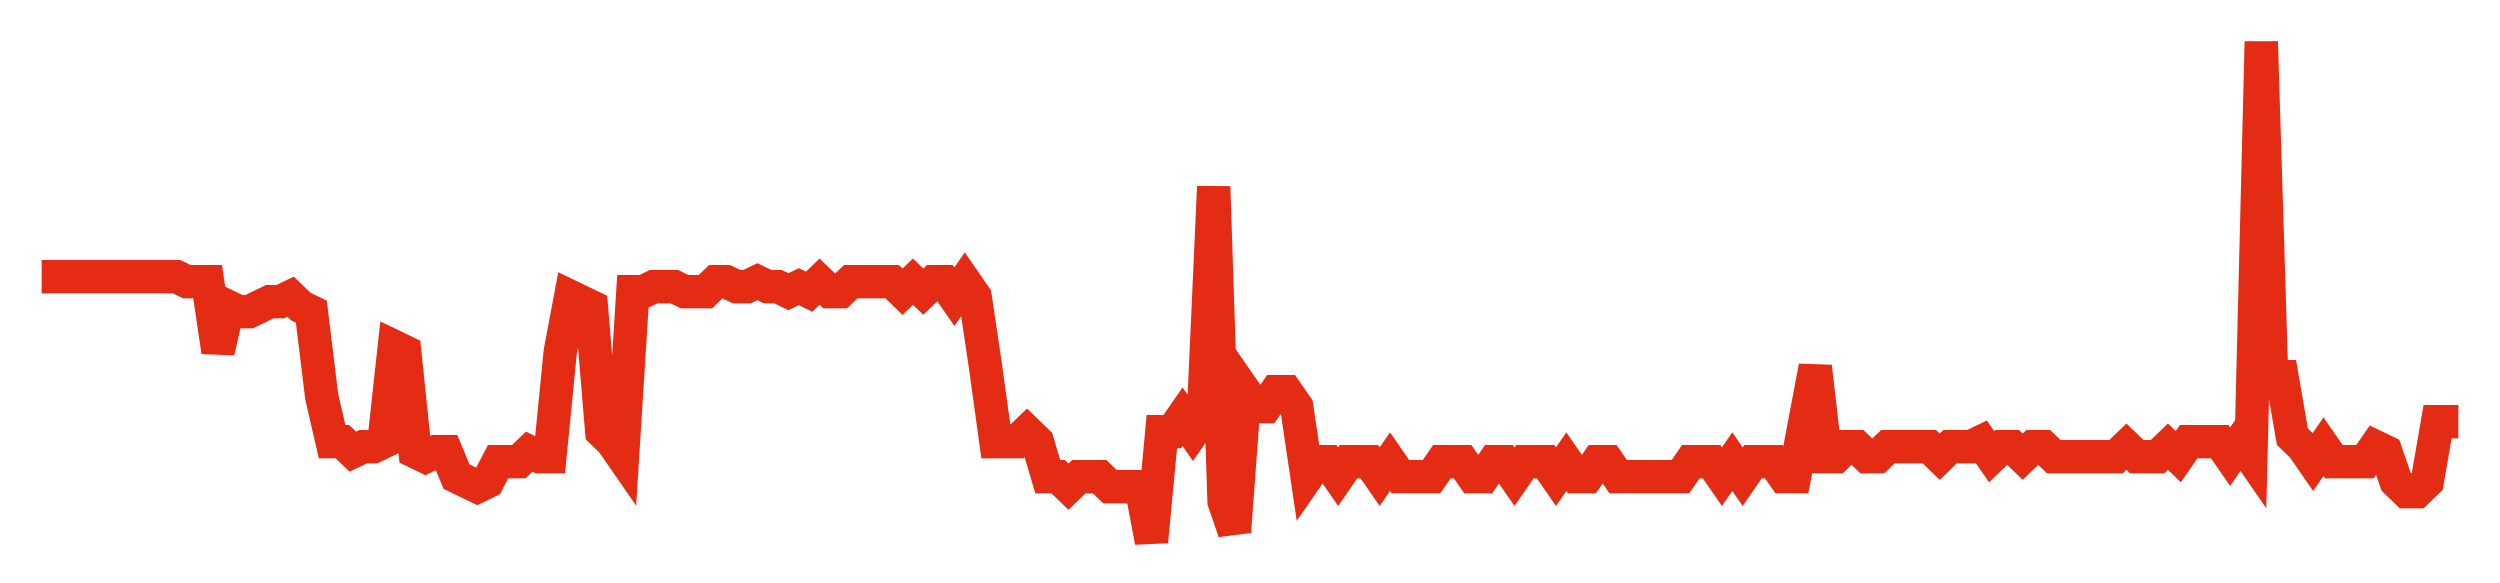 <svg width="300" height="70" viewBox="0 0 300 70" xmlns="http://www.w3.org/2000/svg">
    <path d="M 5,33.2 L 6.245,33.2 L 7.489,33.2 L 8.734,33.2 L 9.979,33.2 L 11.223,33.2 L 12.468,33.2 L 13.712,33.2 L 14.957,33.2 L 16.202,33.2 L 17.446,33.2 L 18.691,33.2 L 19.936,33.2 L 21.18,33.2 L 22.425,33.8 L 23.67,33.8 L 24.914,33.8 L 26.159,42.2 L 27.403,36.8 L 28.648,37.4 L 29.893,37.4 L 31.137,36.8 L 32.382,36.2 L 33.627,36.2 L 34.871,35.6 L 36.116,36.8 L 37.361,37.4 L 38.605,47.6 L 39.85,53 L 41.094,53 L 42.339,54.2 L 43.584,53.6 L 44.828,53.6 L 46.073,53 L 47.318,41.6 L 48.562,42.2 L 49.807,54.2 L 51.052,54.8 L 52.296,54.2 L 53.541,54.2 L 54.785,57.2 L 56.03,57.8 L 57.275,58.4 L 58.519,57.8 L 59.764,55.4 L 61.009,55.4 L 62.253,55.4 L 63.498,54.2 L 64.742,54.8 L 65.987,54.8 L 67.232,42.2 L 68.476,35.6 L 69.721,36.2 L 70.966,36.8 L 72.21,51.8 L 73.455,53 L 74.7,54.8 L 75.944,35 L 77.189,35 L 78.433,34.4 L 79.678,34.4 L 80.923,34.4 L 82.167,35 L 83.412,35 L 84.657,35 L 85.901,33.8 L 87.146,33.8 L 88.391,34.4 L 89.635,34.4 L 90.88,33.8 L 92.124,34.4 L 93.369,34.4 L 94.614,35 L 95.858,34.4 L 97.103,35 L 98.348,33.8 L 99.592,35 L 100.837,35 L 102.082,33.8 L 103.326,33.8 L 104.571,33.8 L 105.815,33.8 L 107.06,33.8 L 108.305,35 L 109.549,33.8 L 110.794,35 L 112.039,33.8 L 113.283,33.8 L 114.528,35.6 L 115.773,33.8 L 117.017,35.6 L 118.262,44 L 119.506,53 L 120.751,53 L 121.996,53 L 123.24,51.8 L 124.485,53 L 125.73,57.2 L 126.974,57.2 L 128.219,58.4 L 129.464,57.2 L 130.708,57.2 L 131.953,57.2 L 133.197,58.4 L 134.442,58.4 L 135.687,58.4 L 136.931,58.4 L 138.176,65 L 139.421,51.8 L 140.665,51.8 L 141.91,50 L 143.155,51.8 L 144.399,50 L 145.644,22.4 L 146.888,60.2 L 148.133,63.8 L 149.378,47 L 150.622,48.8 L 151.867,48.8 L 153.112,47 L 154.356,47 L 155.601,48.8 L 156.845,57.2 L 158.09,55.4 L 159.335,55.4 L 160.579,57.2 L 161.824,55.4 L 163.069,55.4 L 164.313,55.4 L 165.558,57.2 L 166.803,55.4 L 168.047,57.2 L 169.292,57.2 L 170.536,57.2 L 171.781,57.2 L 173.026,55.4 L 174.27,55.4 L 175.515,55.4 L 176.76,57.2 L 178.004,57.2 L 179.249,55.4 L 180.494,55.4 L 181.738,57.2 L 182.983,55.4 L 184.227,55.4 L 185.472,55.4 L 186.717,57.2 L 187.961,55.4 L 189.206,57.2 L 190.451,57.2 L 191.695,55.4 L 192.94,55.4 L 194.185,57.2 L 195.429,57.2 L 196.674,57.2 L 197.918,57.2 L 199.163,57.2 L 200.408,57.2 L 201.652,57.2 L 202.897,55.4 L 204.142,55.4 L 205.386,55.4 L 206.631,57.2 L 207.876,55.4 L 209.12,57.2 L 210.365,55.4 L 211.609,55.4 L 212.854,55.4 L 214.099,57.2 L 215.343,57.2 L 216.588,50.6 L 217.833,44 L 219.077,54.8 L 220.322,54.8 L 221.567,53.6 L 222.811,53.6 L 224.056,54.8 L 225.3,54.8 L 226.545,53.6 L 227.79,53.6 L 229.034,53.6 L 230.279,53.6 L 231.524,53.6 L 232.768,54.8 L 234.013,53.6 L 235.258,53.6 L 236.502,53.6 L 237.747,53 L 238.991,54.8 L 240.236,53.6 L 241.481,53.6 L 242.725,54.8 L 243.97,53.6 L 245.215,53.6 L 246.459,54.8 L 247.704,54.8 L 248.948,54.8 L 250.193,54.8 L 251.438,54.8 L 252.682,54.8 L 253.927,54.8 L 255.172,53.6 L 256.416,54.8 L 257.661,54.8 L 258.906,54.8 L 260.15,53.6 L 261.395,54.8 L 262.639,53 L 263.884,53 L 265.129,53 L 266.373,53 L 267.618,54.8 L 268.863,53 L 270.107,54.8 L 271.352,5 L 272.597,45.2 L 273.841,45.2 L 275.086,52.4 L 276.33,53.6 L 277.575,55.4 L 278.82,53.6 L 280.064,55.4 L 281.309,55.4 L 282.554,55.4 L 283.798,55.4 L 285.043,53.6 L 286.288,54.2 L 287.532,57.8 L 288.777,59 L 290.021,59 L 291.266,57.8 L 292.511,50.6 L 293.755,50.6 L 295,50.6" fill="none" stroke="#E32C13" stroke-width="4"/>
</svg>